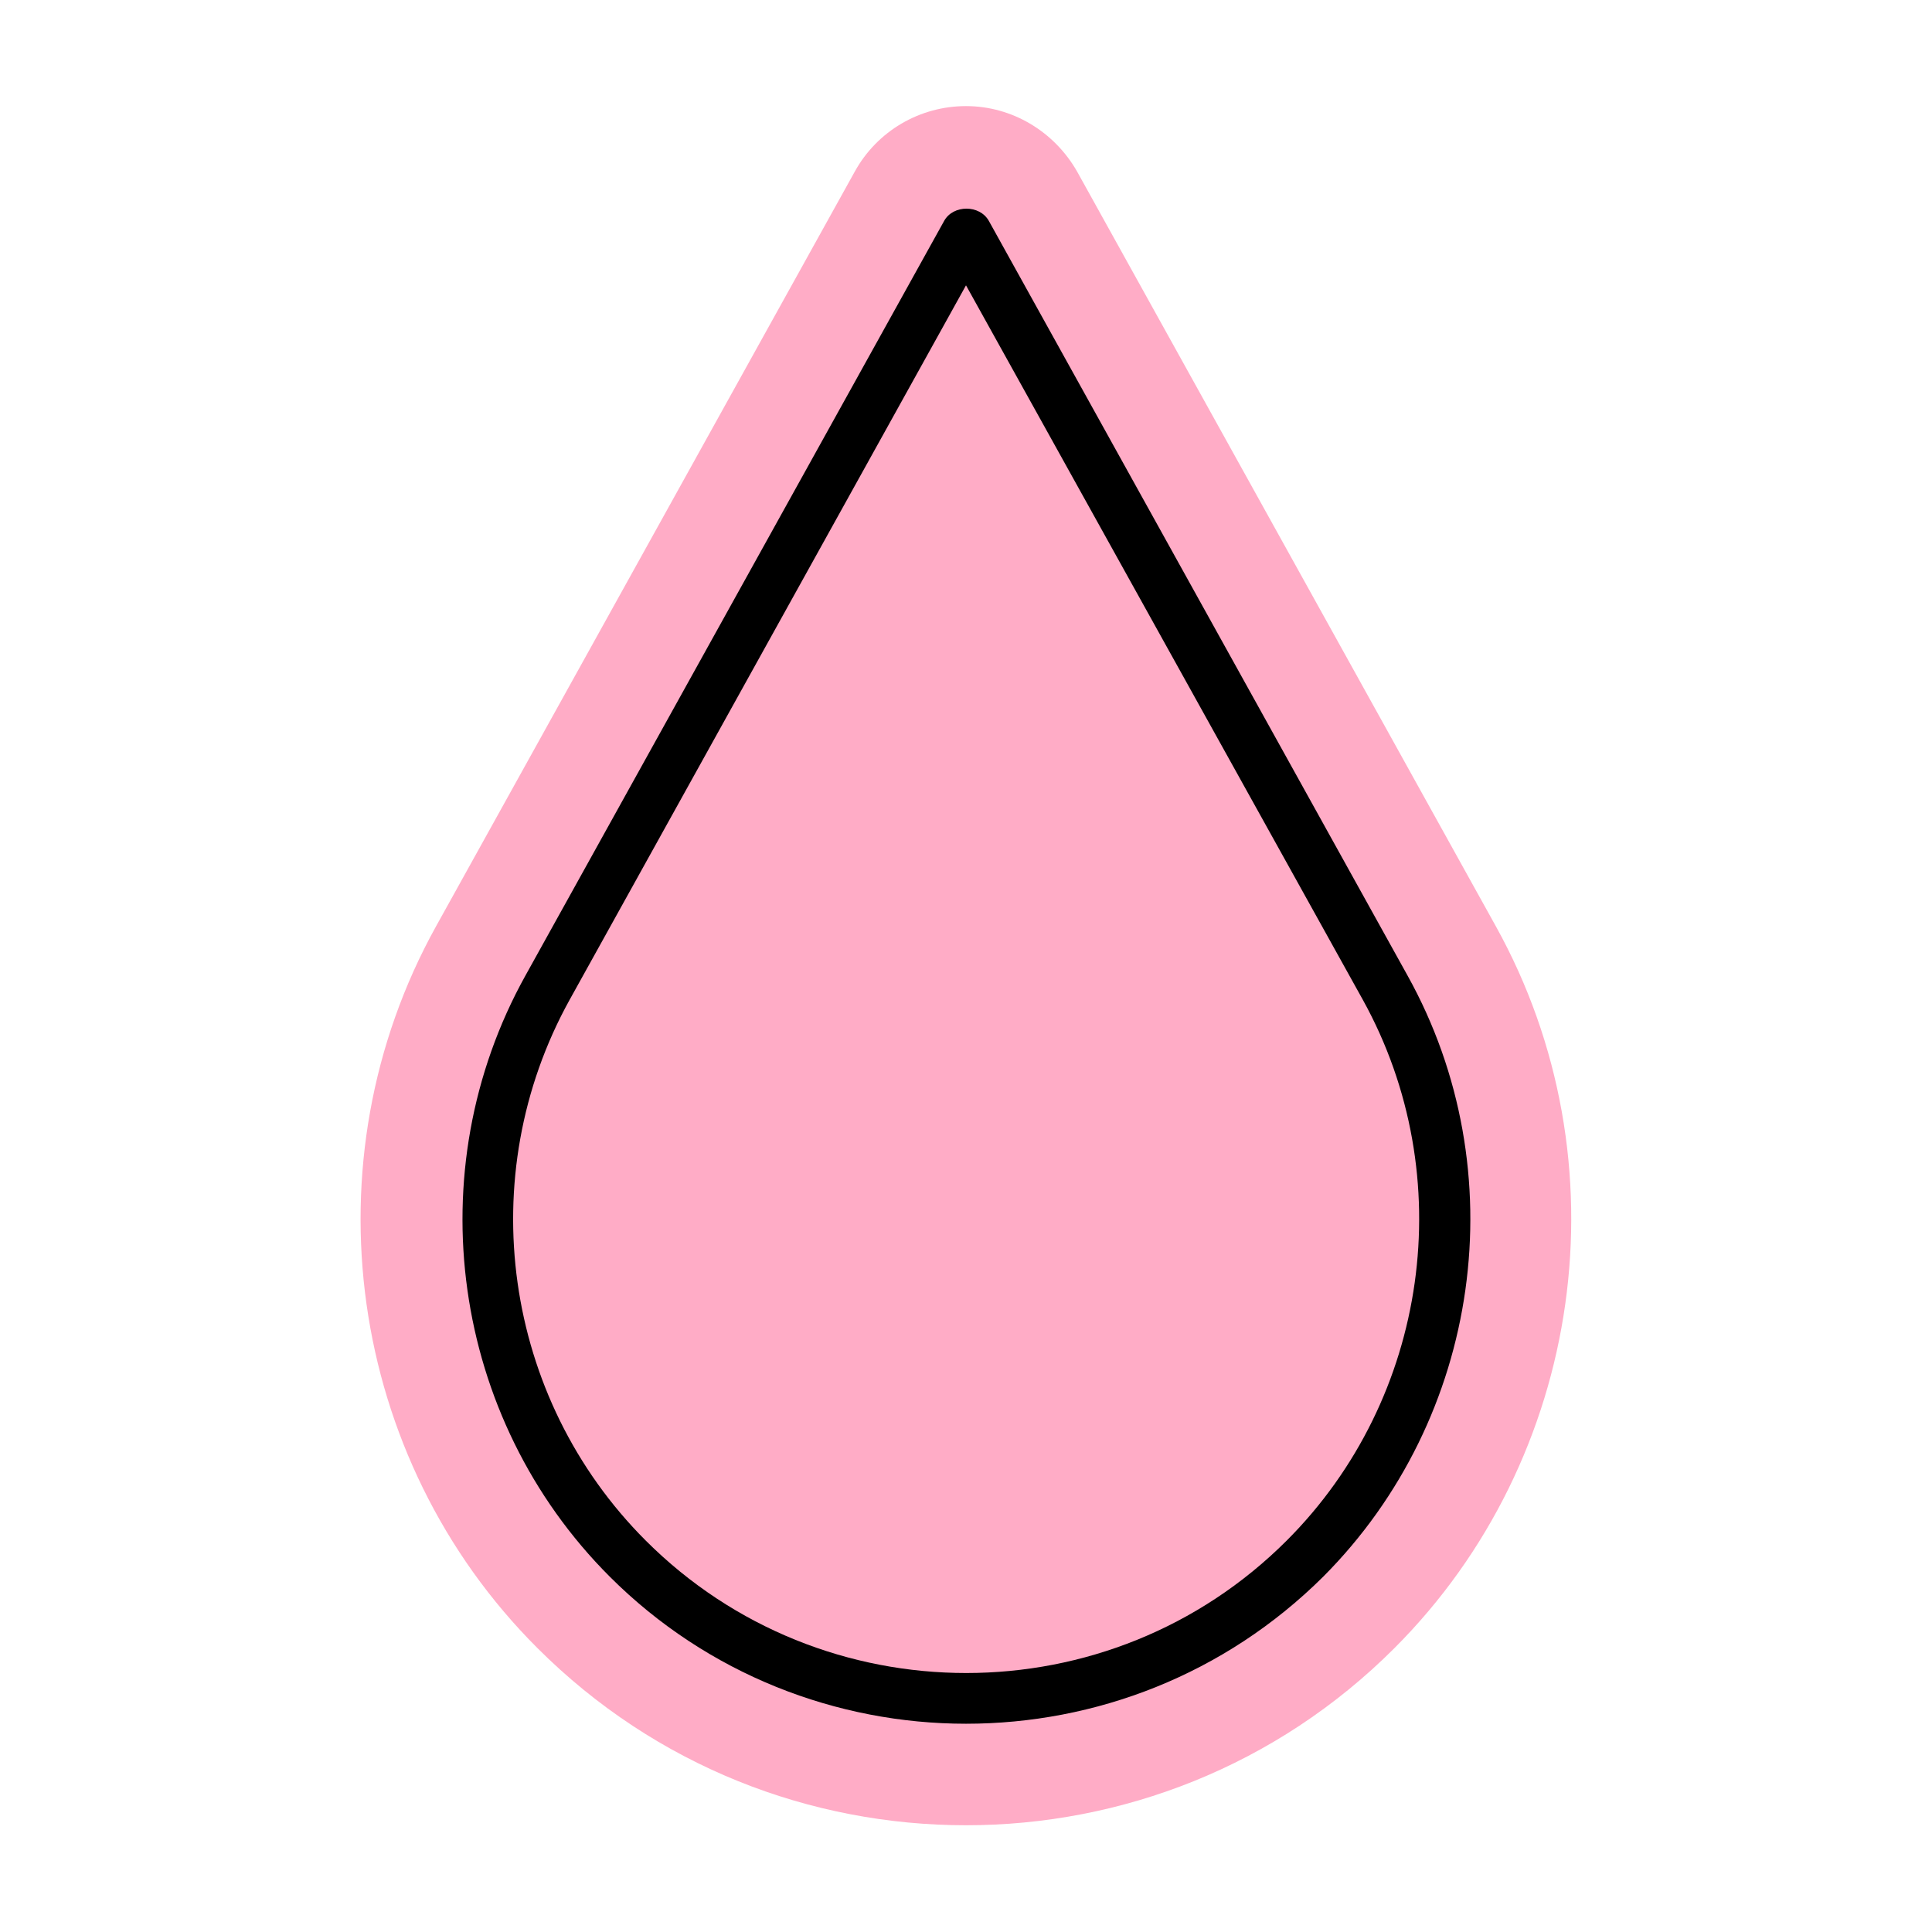 <svg xmlns="http://www.w3.org/2000/svg" xmlns:xlink="http://www.w3.org/1999/xlink" width="112" zoomAndPan="magnify" viewBox="0 0 84 84" height="112" preserveAspectRatio="xMidYMid meet" version="1.0"><path fill="#ffacc6" d="M 46.832 7.461 C 45.84 5.719 44.008 4.613 42 4.613 C 39.992 4.613 38.137 5.695 37.164 7.461 L 18.957 40.277 C 13.289 50.496 15.098 63.406 23.371 71.66 C 28.516 76.801 35.246 79.359 42 79.359 C 48.75 79.359 55.484 76.801 60.625 71.66 C 68.879 63.406 70.711 50.496 65.039 40.277 Z M 46.832 7.461 " fill-opacity="1" fill-rule="nonzero"/><path fill="#000000" d="M 42 74.945 C 36.395 74.945 30.766 72.805 26.508 68.547 C 19.621 61.66 18.121 50.914 22.844 42.418 L 41.051 9.602 C 41.445 8.895 42.594 8.895 42.992 9.602 L 61.199 42.418 C 65.922 50.914 64.398 61.66 57.535 68.547 C 53.23 72.828 47.605 74.945 42 74.945 Z M 42 12.406 L 24.762 43.477 C 20.527 51.137 21.871 60.777 28.074 66.98 C 35.754 74.66 48.266 74.66 55.945 66.98 C 62.125 60.801 63.492 51.137 59.258 43.477 Z M 42 12.406 " fill-opacity="1" fill-rule="nonzero"/></svg>